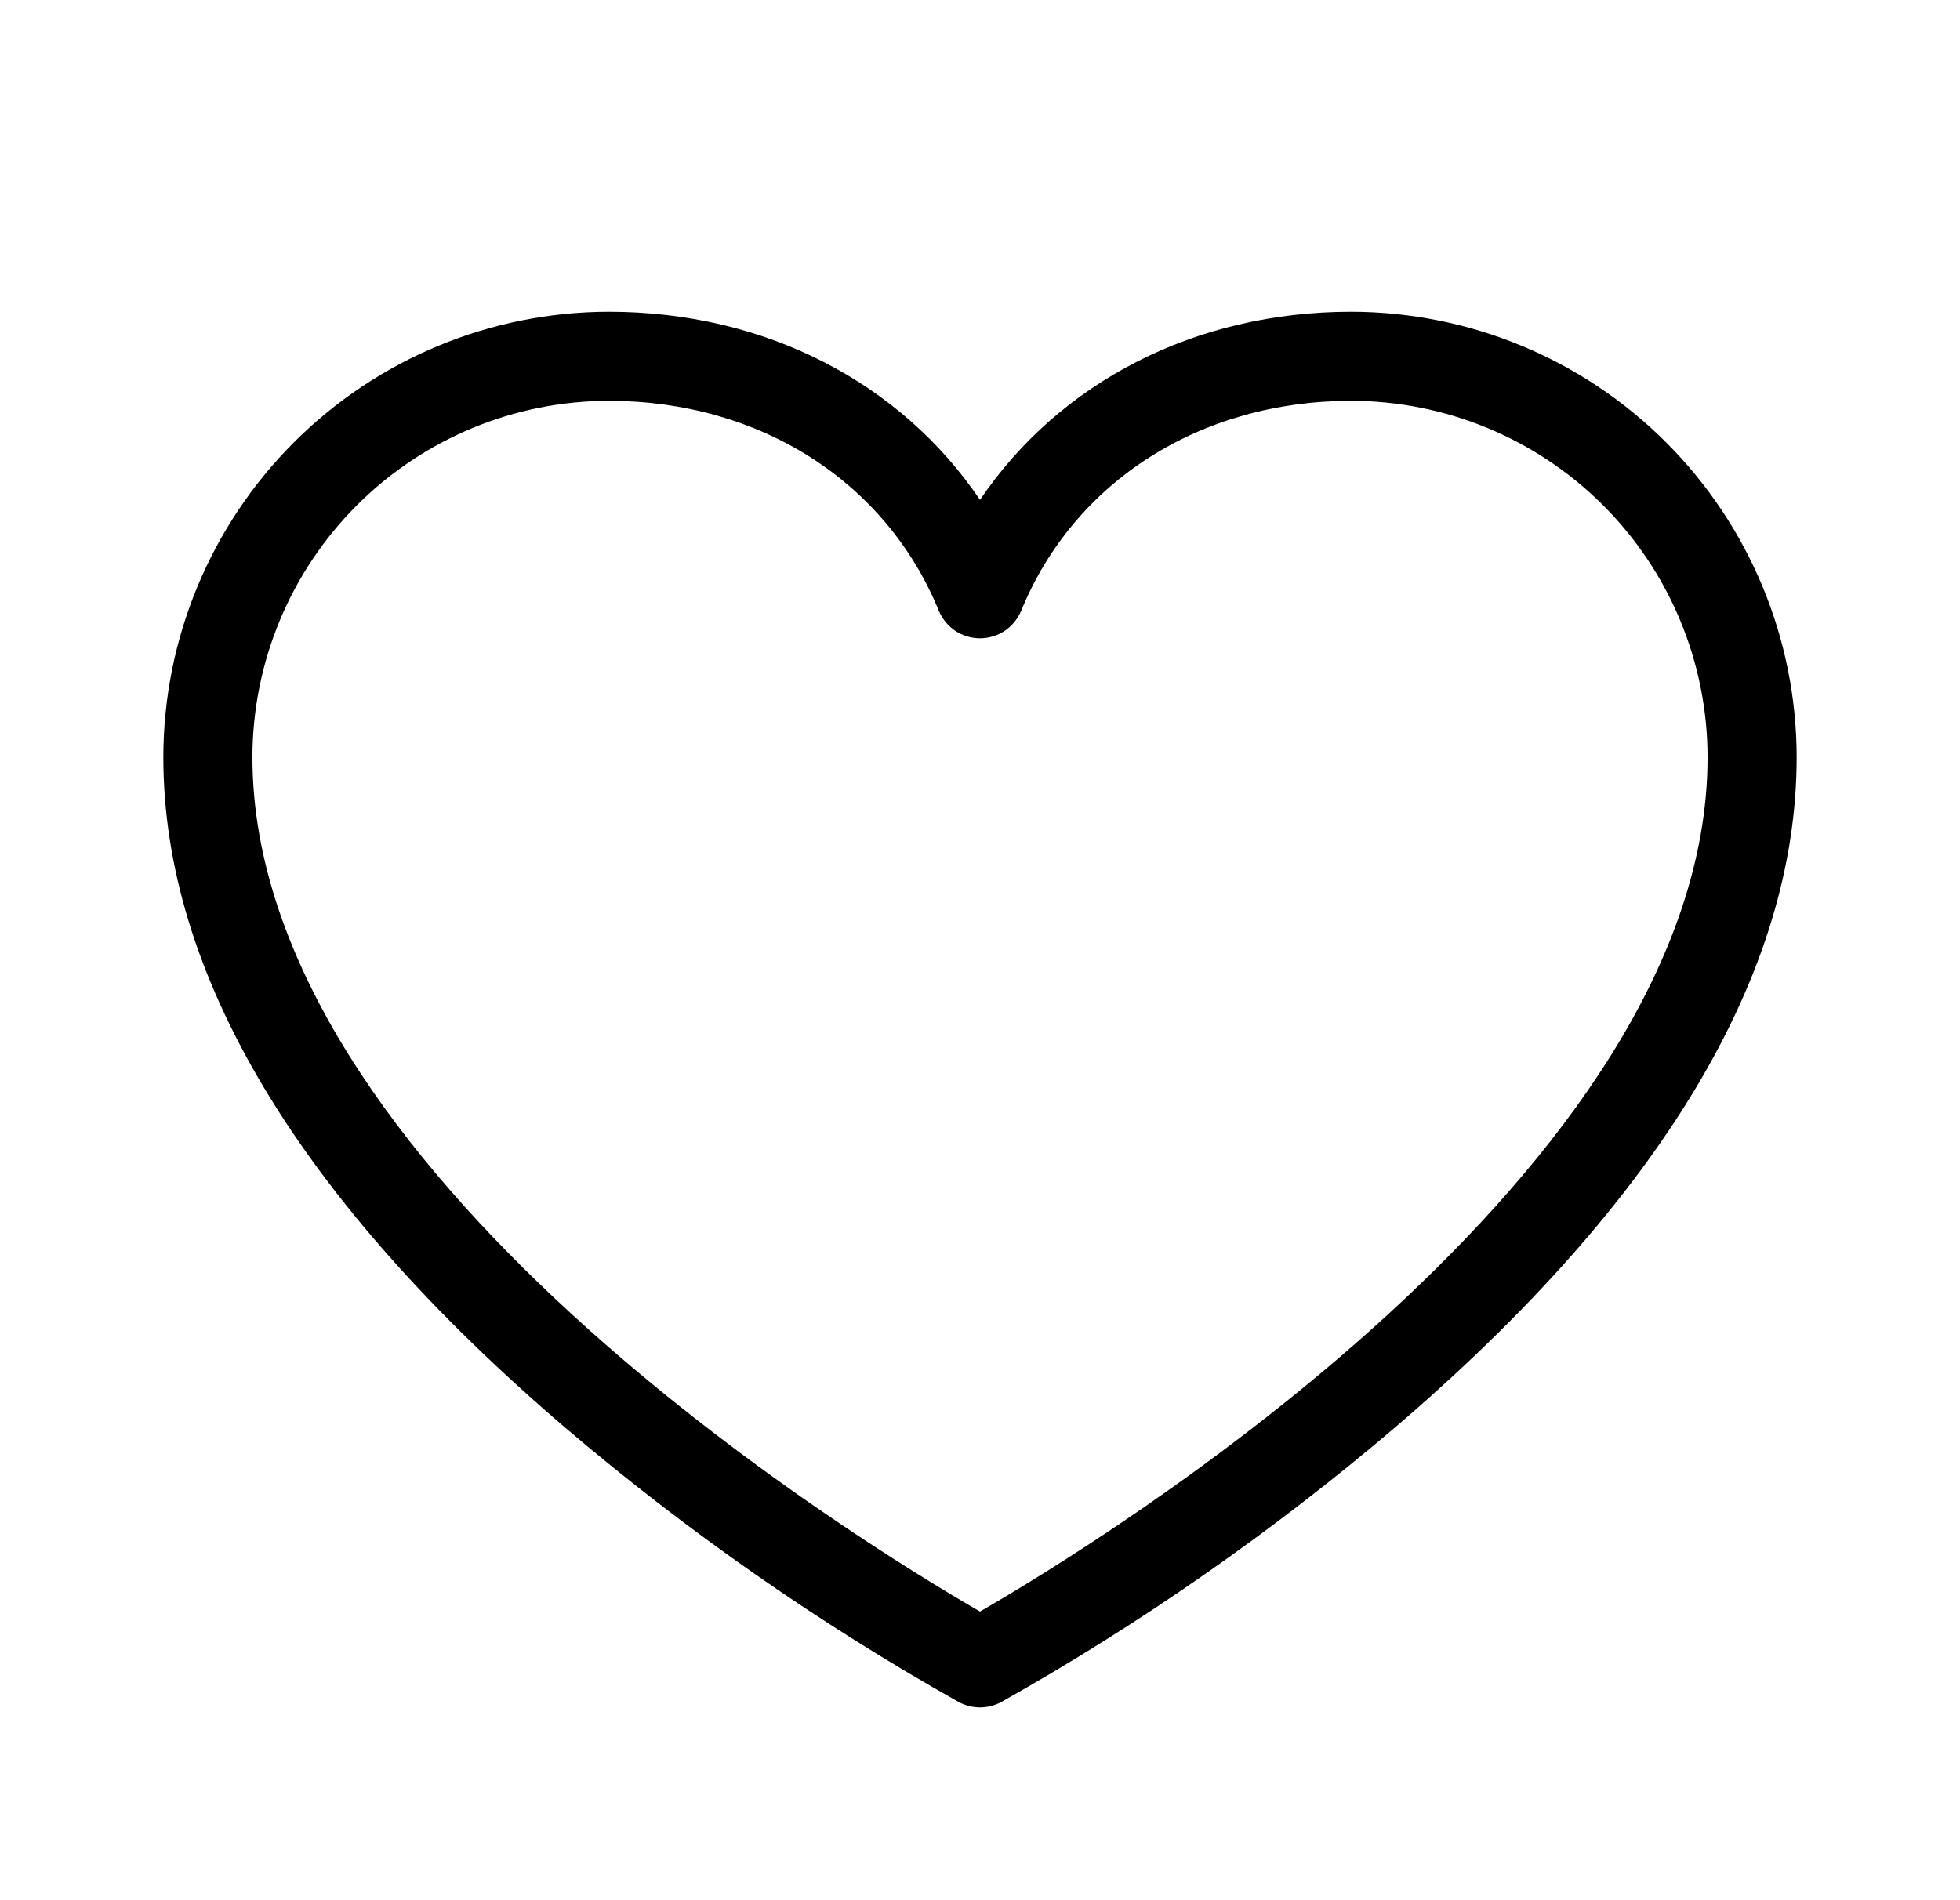 <svg width="33" height="32" viewBox="0 0 33 32" fill="none" xmlns="http://www.w3.org/2000/svg">
<path d="M22.75 5.25C20.125 5.25 17.843 6.434 16.5 8.418C15.158 6.434 12.875 5.25 10.25 5.25C8.262 5.252 6.355 6.043 4.949 7.449C3.543 8.855 2.752 10.762 2.75 12.75C2.75 16.4 5.025 20.199 9.512 24.039C11.569 25.791 13.79 27.34 16.145 28.664C16.254 28.722 16.376 28.753 16.5 28.753C16.624 28.753 16.746 28.722 16.855 28.664C19.21 27.34 21.431 25.791 23.488 24.039C27.975 20.199 30.25 16.4 30.25 12.75C30.248 10.762 29.457 8.855 28.051 7.449C26.645 6.043 24.738 5.252 22.75 5.25ZM16.5 27.139C14.449 25.955 4.25 19.715 4.25 12.75C4.252 11.159 4.884 9.634 6.009 8.509C7.134 7.384 8.659 6.752 10.25 6.75C12.785 6.75 14.914 8.104 15.806 10.284C15.863 10.421 15.959 10.539 16.082 10.622C16.206 10.705 16.351 10.749 16.5 10.749C16.649 10.749 16.794 10.705 16.918 10.622C17.041 10.539 17.137 10.421 17.194 10.284C18.086 8.104 20.215 6.75 22.75 6.75C24.341 6.752 25.866 7.384 26.991 8.509C28.116 9.634 28.748 11.159 28.75 12.75C28.75 19.715 18.551 25.955 16.5 27.139Z" fill="black"/>
</svg>
